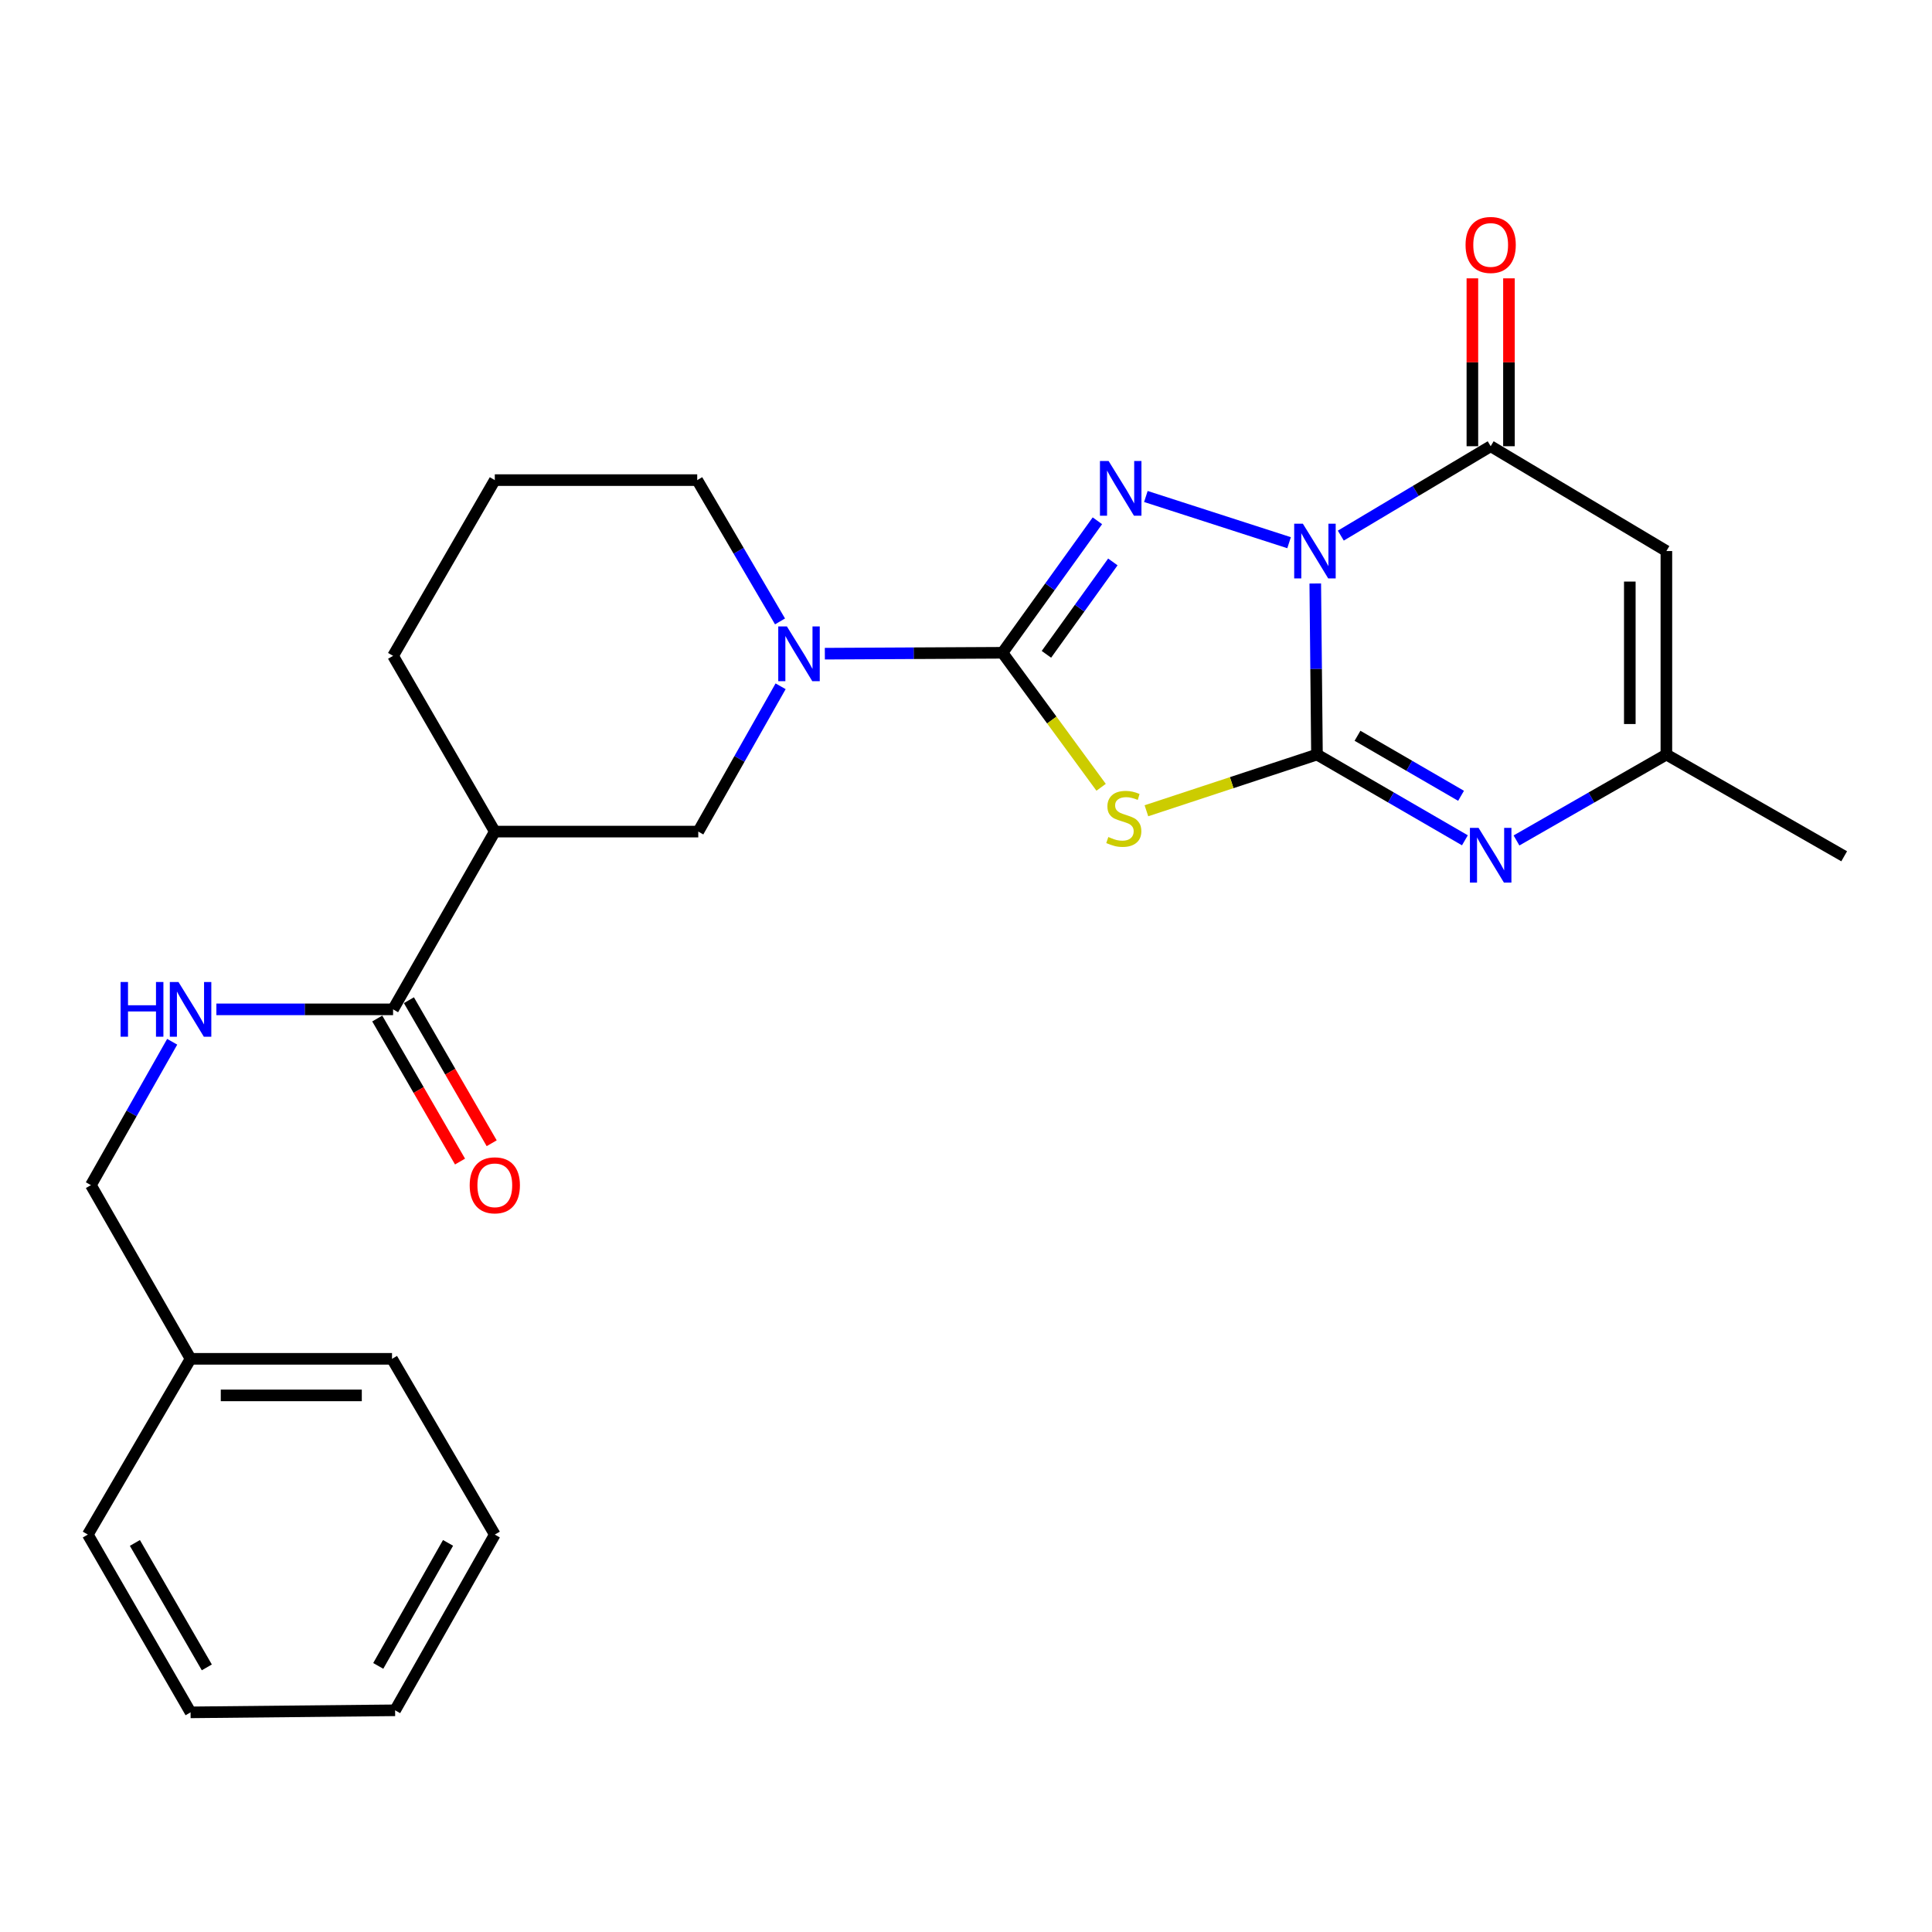 <?xml version='1.0' encoding='iso-8859-1'?>
<svg version='1.1' baseProfile='full'
              xmlns='http://www.w3.org/2000/svg'
                      xmlns:rdkit='http://www.rdkit.org/xml'
                      xmlns:xlink='http://www.w3.org/1999/xlink'
                  xml:space='preserve'
width='1000px' height='1000px' viewBox='0 0 1000 1000'>
<!-- END OF HEADER -->
<rect style='opacity:1.0;fill:#FFFFFF;stroke:none' width='1000' height='1000' x='0' y='0'> </rect>
<path class='bond-0' d='M 680.779,302.014 L 681.221,346.284' style='fill:none;fill-rule:evenodd;stroke:#0000FF;stroke-width:6px;stroke-linecap:butt;stroke-linejoin:miter;stroke-opacity:1' />
<path class='bond-0' d='M 681.221,346.284 L 681.663,390.554' style='fill:none;fill-rule:evenodd;stroke:#000000;stroke-width:6px;stroke-linecap:butt;stroke-linejoin:miter;stroke-opacity:1' />
<path class='bond-2' d='M 667.23,280.902 L 593.102,256.981' style='fill:none;fill-rule:evenodd;stroke:#0000FF;stroke-width:6px;stroke-linecap:butt;stroke-linejoin:miter;stroke-opacity:1' />
<path class='bond-4' d='M 693.999,277.235 L 732.783,254.1' style='fill:none;fill-rule:evenodd;stroke:#0000FF;stroke-width:6px;stroke-linecap:butt;stroke-linejoin:miter;stroke-opacity:1' />
<path class='bond-4' d='M 732.783,254.1 L 771.568,230.965' style='fill:none;fill-rule:evenodd;stroke:#000000;stroke-width:6px;stroke-linecap:butt;stroke-linejoin:miter;stroke-opacity:1' />
<path class='bond-3' d='M 681.663,390.554 L 637.523,405.103' style='fill:none;fill-rule:evenodd;stroke:#000000;stroke-width:6px;stroke-linecap:butt;stroke-linejoin:miter;stroke-opacity:1' />
<path class='bond-3' d='M 637.523,405.103 L 593.383,419.652' style='fill:none;fill-rule:evenodd;stroke:#CCCC00;stroke-width:6px;stroke-linecap:butt;stroke-linejoin:miter;stroke-opacity:1' />
<path class='bond-5' d='M 681.663,390.554 L 719.946,412.748' style='fill:none;fill-rule:evenodd;stroke:#000000;stroke-width:6px;stroke-linecap:butt;stroke-linejoin:miter;stroke-opacity:1' />
<path class='bond-5' d='M 719.946,412.748 L 758.23,434.941' style='fill:none;fill-rule:evenodd;stroke:#0000FF;stroke-width:6px;stroke-linecap:butt;stroke-linejoin:miter;stroke-opacity:1' />
<path class='bond-5' d='M 702.642,380.835 L 729.44,396.371' style='fill:none;fill-rule:evenodd;stroke:#000000;stroke-width:6px;stroke-linecap:butt;stroke-linejoin:miter;stroke-opacity:1' />
<path class='bond-5' d='M 729.44,396.371 L 756.239,411.906' style='fill:none;fill-rule:evenodd;stroke:#0000FF;stroke-width:6px;stroke-linecap:butt;stroke-linejoin:miter;stroke-opacity:1' />
<path class='bond-1' d='M 518.888,337.877 L 543.448,303.717' style='fill:none;fill-rule:evenodd;stroke:#000000;stroke-width:6px;stroke-linecap:butt;stroke-linejoin:miter;stroke-opacity:1' />
<path class='bond-1' d='M 543.448,303.717 L 568.008,269.557' style='fill:none;fill-rule:evenodd;stroke:#0000FF;stroke-width:6px;stroke-linecap:butt;stroke-linejoin:miter;stroke-opacity:1' />
<path class='bond-1' d='M 541.625,338.679 L 558.817,314.767' style='fill:none;fill-rule:evenodd;stroke:#000000;stroke-width:6px;stroke-linecap:butt;stroke-linejoin:miter;stroke-opacity:1' />
<path class='bond-1' d='M 558.817,314.767 L 576.01,290.855' style='fill:none;fill-rule:evenodd;stroke:#0000FF;stroke-width:6px;stroke-linecap:butt;stroke-linejoin:miter;stroke-opacity:1' />
<path class='bond-7' d='M 518.888,337.877 L 472.913,338.111' style='fill:none;fill-rule:evenodd;stroke:#000000;stroke-width:6px;stroke-linecap:butt;stroke-linejoin:miter;stroke-opacity:1' />
<path class='bond-7' d='M 472.913,338.111 L 426.938,338.345' style='fill:none;fill-rule:evenodd;stroke:#0000FF;stroke-width:6px;stroke-linecap:butt;stroke-linejoin:miter;stroke-opacity:1' />
<path class='bond-26' d='M 518.888,337.877 L 544.412,372.692' style='fill:none;fill-rule:evenodd;stroke:#000000;stroke-width:6px;stroke-linecap:butt;stroke-linejoin:miter;stroke-opacity:1' />
<path class='bond-26' d='M 544.412,372.692 L 569.937,407.507' style='fill:none;fill-rule:evenodd;stroke:#CCCC00;stroke-width:6px;stroke-linecap:butt;stroke-linejoin:miter;stroke-opacity:1' />
<path class='bond-6' d='M 771.568,230.965 L 862.515,285.22' style='fill:none;fill-rule:evenodd;stroke:#000000;stroke-width:6px;stroke-linecap:butt;stroke-linejoin:miter;stroke-opacity:1' />
<path class='bond-13' d='M 781.033,230.965 L 781.033,187.518' style='fill:none;fill-rule:evenodd;stroke:#000000;stroke-width:6px;stroke-linecap:butt;stroke-linejoin:miter;stroke-opacity:1' />
<path class='bond-13' d='M 781.033,187.518 L 781.033,144.071' style='fill:none;fill-rule:evenodd;stroke:#FF0000;stroke-width:6px;stroke-linecap:butt;stroke-linejoin:miter;stroke-opacity:1' />
<path class='bond-13' d='M 762.103,230.965 L 762.103,187.518' style='fill:none;fill-rule:evenodd;stroke:#000000;stroke-width:6px;stroke-linecap:butt;stroke-linejoin:miter;stroke-opacity:1' />
<path class='bond-13' d='M 762.103,187.518 L 762.103,144.071' style='fill:none;fill-rule:evenodd;stroke:#FF0000;stroke-width:6px;stroke-linecap:butt;stroke-linejoin:miter;stroke-opacity:1' />
<path class='bond-27' d='M 784.929,435.017 L 823.722,412.785' style='fill:none;fill-rule:evenodd;stroke:#0000FF;stroke-width:6px;stroke-linecap:butt;stroke-linejoin:miter;stroke-opacity:1' />
<path class='bond-27' d='M 823.722,412.785 L 862.515,390.554' style='fill:none;fill-rule:evenodd;stroke:#000000;stroke-width:6px;stroke-linecap:butt;stroke-linejoin:miter;stroke-opacity:1' />
<path class='bond-8' d='M 862.515,285.22 L 862.515,390.554' style='fill:none;fill-rule:evenodd;stroke:#000000;stroke-width:6px;stroke-linecap:butt;stroke-linejoin:miter;stroke-opacity:1' />
<path class='bond-8' d='M 843.586,301.02 L 843.586,374.754' style='fill:none;fill-rule:evenodd;stroke:#000000;stroke-width:6px;stroke-linecap:butt;stroke-linejoin:miter;stroke-opacity:1' />
<path class='bond-11' d='M 404.043,355.217 L 382.733,392.825' style='fill:none;fill-rule:evenodd;stroke:#0000FF;stroke-width:6px;stroke-linecap:butt;stroke-linejoin:miter;stroke-opacity:1' />
<path class='bond-11' d='M 382.733,392.825 L 361.424,430.433' style='fill:none;fill-rule:evenodd;stroke:#000000;stroke-width:6px;stroke-linecap:butt;stroke-linejoin:miter;stroke-opacity:1' />
<path class='bond-16' d='M 403.74,321.648 L 382.308,285.077' style='fill:none;fill-rule:evenodd;stroke:#0000FF;stroke-width:6px;stroke-linecap:butt;stroke-linejoin:miter;stroke-opacity:1' />
<path class='bond-16' d='M 382.308,285.077 L 360.877,248.507' style='fill:none;fill-rule:evenodd;stroke:#000000;stroke-width:6px;stroke-linecap:butt;stroke-linejoin:miter;stroke-opacity:1' />
<path class='bond-19' d='M 862.515,390.554 L 954.545,443.21' style='fill:none;fill-rule:evenodd;stroke:#000000;stroke-width:6px;stroke-linecap:butt;stroke-linejoin:miter;stroke-opacity:1' />
<path class='bond-9' d='M 256.111,430.433 L 361.424,430.433' style='fill:none;fill-rule:evenodd;stroke:#000000;stroke-width:6px;stroke-linecap:butt;stroke-linejoin:miter;stroke-opacity:1' />
<path class='bond-10' d='M 256.111,430.433 L 203.455,522.442' style='fill:none;fill-rule:evenodd;stroke:#000000;stroke-width:6px;stroke-linecap:butt;stroke-linejoin:miter;stroke-opacity:1' />
<path class='bond-28' d='M 256.111,430.433 L 203.455,339.465' style='fill:none;fill-rule:evenodd;stroke:#000000;stroke-width:6px;stroke-linecap:butt;stroke-linejoin:miter;stroke-opacity:1' />
<path class='bond-12' d='M 203.455,522.442 L 157.726,522.442' style='fill:none;fill-rule:evenodd;stroke:#000000;stroke-width:6px;stroke-linecap:butt;stroke-linejoin:miter;stroke-opacity:1' />
<path class='bond-12' d='M 157.726,522.442 L 111.997,522.442' style='fill:none;fill-rule:evenodd;stroke:#0000FF;stroke-width:6px;stroke-linecap:butt;stroke-linejoin:miter;stroke-opacity:1' />
<path class='bond-14' d='M 195.263,527.182 L 216.687,564.203' style='fill:none;fill-rule:evenodd;stroke:#000000;stroke-width:6px;stroke-linecap:butt;stroke-linejoin:miter;stroke-opacity:1' />
<path class='bond-14' d='M 216.687,564.203 L 238.111,601.223' style='fill:none;fill-rule:evenodd;stroke:#FF0000;stroke-width:6px;stroke-linecap:butt;stroke-linejoin:miter;stroke-opacity:1' />
<path class='bond-14' d='M 211.647,517.701 L 233.071,554.721' style='fill:none;fill-rule:evenodd;stroke:#000000;stroke-width:6px;stroke-linecap:butt;stroke-linejoin:miter;stroke-opacity:1' />
<path class='bond-14' d='M 233.071,554.721 L 254.495,591.742' style='fill:none;fill-rule:evenodd;stroke:#FF0000;stroke-width:6px;stroke-linecap:butt;stroke-linejoin:miter;stroke-opacity:1' />
<path class='bond-15' d='M 89.127,539.216 L 68.09,576.324' style='fill:none;fill-rule:evenodd;stroke:#0000FF;stroke-width:6px;stroke-linecap:butt;stroke-linejoin:miter;stroke-opacity:1' />
<path class='bond-15' d='M 68.09,576.324 L 47.053,613.431' style='fill:none;fill-rule:evenodd;stroke:#000000;stroke-width:6px;stroke-linecap:butt;stroke-linejoin:miter;stroke-opacity:1' />
<path class='bond-18' d='M 47.053,613.431 L 98.637,703.326' style='fill:none;fill-rule:evenodd;stroke:#000000;stroke-width:6px;stroke-linecap:butt;stroke-linejoin:miter;stroke-opacity:1' />
<path class='bond-20' d='M 360.877,248.507 L 256.111,248.507' style='fill:none;fill-rule:evenodd;stroke:#000000;stroke-width:6px;stroke-linecap:butt;stroke-linejoin:miter;stroke-opacity:1' />
<path class='bond-17' d='M 203.455,339.465 L 256.111,248.507' style='fill:none;fill-rule:evenodd;stroke:#000000;stroke-width:6px;stroke-linecap:butt;stroke-linejoin:miter;stroke-opacity:1' />
<path class='bond-21' d='M 98.637,703.326 L 202.908,703.326' style='fill:none;fill-rule:evenodd;stroke:#000000;stroke-width:6px;stroke-linecap:butt;stroke-linejoin:miter;stroke-opacity:1' />
<path class='bond-21' d='M 114.277,722.256 L 187.267,722.256' style='fill:none;fill-rule:evenodd;stroke:#000000;stroke-width:6px;stroke-linecap:butt;stroke-linejoin:miter;stroke-opacity:1' />
<path class='bond-22' d='M 98.637,703.326 L 45.455,794.294' style='fill:none;fill-rule:evenodd;stroke:#000000;stroke-width:6px;stroke-linecap:butt;stroke-linejoin:miter;stroke-opacity:1' />
<path class='bond-23' d='M 202.908,703.326 L 256.111,794.294' style='fill:none;fill-rule:evenodd;stroke:#000000;stroke-width:6px;stroke-linecap:butt;stroke-linejoin:miter;stroke-opacity:1' />
<path class='bond-24' d='M 45.455,794.294 L 98.637,886.314' style='fill:none;fill-rule:evenodd;stroke:#000000;stroke-width:6px;stroke-linecap:butt;stroke-linejoin:miter;stroke-opacity:1' />
<path class='bond-24' d='M 69.821,798.625 L 107.049,863.038' style='fill:none;fill-rule:evenodd;stroke:#000000;stroke-width:6px;stroke-linecap:butt;stroke-linejoin:miter;stroke-opacity:1' />
<path class='bond-29' d='M 256.111,794.294 L 204.507,885.251' style='fill:none;fill-rule:evenodd;stroke:#000000;stroke-width:6px;stroke-linecap:butt;stroke-linejoin:miter;stroke-opacity:1' />
<path class='bond-29' d='M 231.906,798.596 L 195.783,862.267' style='fill:none;fill-rule:evenodd;stroke:#000000;stroke-width:6px;stroke-linecap:butt;stroke-linejoin:miter;stroke-opacity:1' />
<path class='bond-25' d='M 98.637,886.314 L 204.507,885.251' style='fill:none;fill-rule:evenodd;stroke:#000000;stroke-width:6px;stroke-linecap:butt;stroke-linejoin:miter;stroke-opacity:1' />
<path  class='atom-0' d='M 674.351 271.06
L 683.631 286.06
Q 684.551 287.54, 686.031 290.22
Q 687.511 292.9, 687.591 293.06
L 687.591 271.06
L 691.351 271.06
L 691.351 299.38
L 687.471 299.38
L 677.511 282.98
Q 676.351 281.06, 675.111 278.86
Q 673.911 276.66, 673.551 275.98
L 673.551 299.38
L 669.871 299.38
L 669.871 271.06
L 674.351 271.06
' fill='#0000FF'/>
<path  class='atom-3' d='M 573.813 238.617
L 583.093 253.617
Q 584.013 255.097, 585.493 257.777
Q 586.973 260.457, 587.053 260.617
L 587.053 238.617
L 590.813 238.617
L 590.813 266.937
L 586.933 266.937
L 576.973 250.537
Q 575.813 248.617, 574.573 246.417
Q 573.373 244.217, 573.013 243.537
L 573.013 266.937
L 569.333 266.937
L 569.333 238.617
L 573.813 238.617
' fill='#0000FF'/>
<path  class='atom-4' d='M 573.671 433.233
Q 573.991 433.353, 575.311 433.913
Q 576.631 434.473, 578.071 434.833
Q 579.551 435.153, 580.991 435.153
Q 583.671 435.153, 585.231 433.873
Q 586.791 432.553, 586.791 430.273
Q 586.791 428.713, 585.991 427.753
Q 585.231 426.793, 584.031 426.273
Q 582.831 425.753, 580.831 425.153
Q 578.311 424.393, 576.791 423.673
Q 575.311 422.953, 574.231 421.433
Q 573.191 419.913, 573.191 417.353
Q 573.191 413.793, 575.591 411.593
Q 578.031 409.393, 582.831 409.393
Q 586.111 409.393, 589.831 410.953
L 588.911 414.033
Q 585.511 412.633, 582.951 412.633
Q 580.191 412.633, 578.671 413.793
Q 577.151 414.913, 577.191 416.873
Q 577.191 418.393, 577.951 419.313
Q 578.751 420.233, 579.871 420.753
Q 581.031 421.273, 582.951 421.873
Q 585.511 422.673, 587.031 423.473
Q 588.551 424.273, 589.631 425.913
Q 590.751 427.513, 590.751 430.273
Q 590.751 434.193, 588.111 436.313
Q 585.511 438.393, 581.151 438.393
Q 578.631 438.393, 576.711 437.833
Q 574.831 437.313, 572.591 436.393
L 573.671 433.233
' fill='#CCCC00'/>
<path  class='atom-6' d='M 765.308 428.514
L 774.588 443.514
Q 775.508 444.994, 776.988 447.674
Q 778.468 450.354, 778.548 450.514
L 778.548 428.514
L 782.308 428.514
L 782.308 456.834
L 778.428 456.834
L 768.468 440.434
Q 767.308 438.514, 766.068 436.314
Q 764.868 434.114, 764.508 433.434
L 764.508 456.834
L 760.828 456.834
L 760.828 428.514
L 765.308 428.514
' fill='#0000FF'/>
<path  class='atom-8' d='M 407.305 324.253
L 416.585 339.253
Q 417.505 340.733, 418.985 343.413
Q 420.465 346.093, 420.545 346.253
L 420.545 324.253
L 424.305 324.253
L 424.305 352.573
L 420.425 352.573
L 410.465 336.173
Q 409.305 334.253, 408.065 332.053
Q 406.865 329.853, 406.505 329.173
L 406.505 352.573
L 402.825 352.573
L 402.825 324.253
L 407.305 324.253
' fill='#0000FF'/>
<path  class='atom-13' d='M 62.417 508.282
L 66.257 508.282
L 66.257 520.322
L 80.737 520.322
L 80.737 508.282
L 84.577 508.282
L 84.577 536.602
L 80.737 536.602
L 80.737 523.522
L 66.257 523.522
L 66.257 536.602
L 62.417 536.602
L 62.417 508.282
' fill='#0000FF'/>
<path  class='atom-13' d='M 92.377 508.282
L 101.657 523.282
Q 102.577 524.762, 104.057 527.442
Q 105.537 530.122, 105.617 530.282
L 105.617 508.282
L 109.377 508.282
L 109.377 536.602
L 105.497 536.602
L 95.537 520.202
Q 94.377 518.282, 93.137 516.082
Q 91.937 513.882, 91.577 513.202
L 91.577 536.602
L 87.897 536.602
L 87.897 508.282
L 92.377 508.282
' fill='#0000FF'/>
<path  class='atom-14' d='M 758.568 126.785
Q 758.568 119.985, 761.928 116.185
Q 765.288 112.385, 771.568 112.385
Q 777.848 112.385, 781.208 116.185
Q 784.568 119.985, 784.568 126.785
Q 784.568 133.665, 781.168 137.585
Q 777.768 141.465, 771.568 141.465
Q 765.328 141.465, 761.928 137.585
Q 758.568 133.705, 758.568 126.785
M 771.568 138.265
Q 775.888 138.265, 778.208 135.385
Q 780.568 132.465, 780.568 126.785
Q 780.568 121.225, 778.208 118.425
Q 775.888 115.585, 771.568 115.585
Q 767.248 115.585, 764.888 118.385
Q 762.568 121.185, 762.568 126.785
Q 762.568 132.505, 764.888 135.385
Q 767.248 138.265, 771.568 138.265
' fill='#FF0000'/>
<path  class='atom-15' d='M 243.111 613.511
Q 243.111 606.711, 246.471 602.911
Q 249.831 599.111, 256.111 599.111
Q 262.391 599.111, 265.751 602.911
Q 269.111 606.711, 269.111 613.511
Q 269.111 620.391, 265.711 624.311
Q 262.311 628.191, 256.111 628.191
Q 249.871 628.191, 246.471 624.311
Q 243.111 620.431, 243.111 613.511
M 256.111 624.991
Q 260.431 624.991, 262.751 622.111
Q 265.111 619.191, 265.111 613.511
Q 265.111 607.951, 262.751 605.151
Q 260.431 602.311, 256.111 602.311
Q 251.791 602.311, 249.431 605.111
Q 247.111 607.911, 247.111 613.511
Q 247.111 619.231, 249.431 622.111
Q 251.791 624.991, 256.111 624.991
' fill='#FF0000'/>
</svg>
